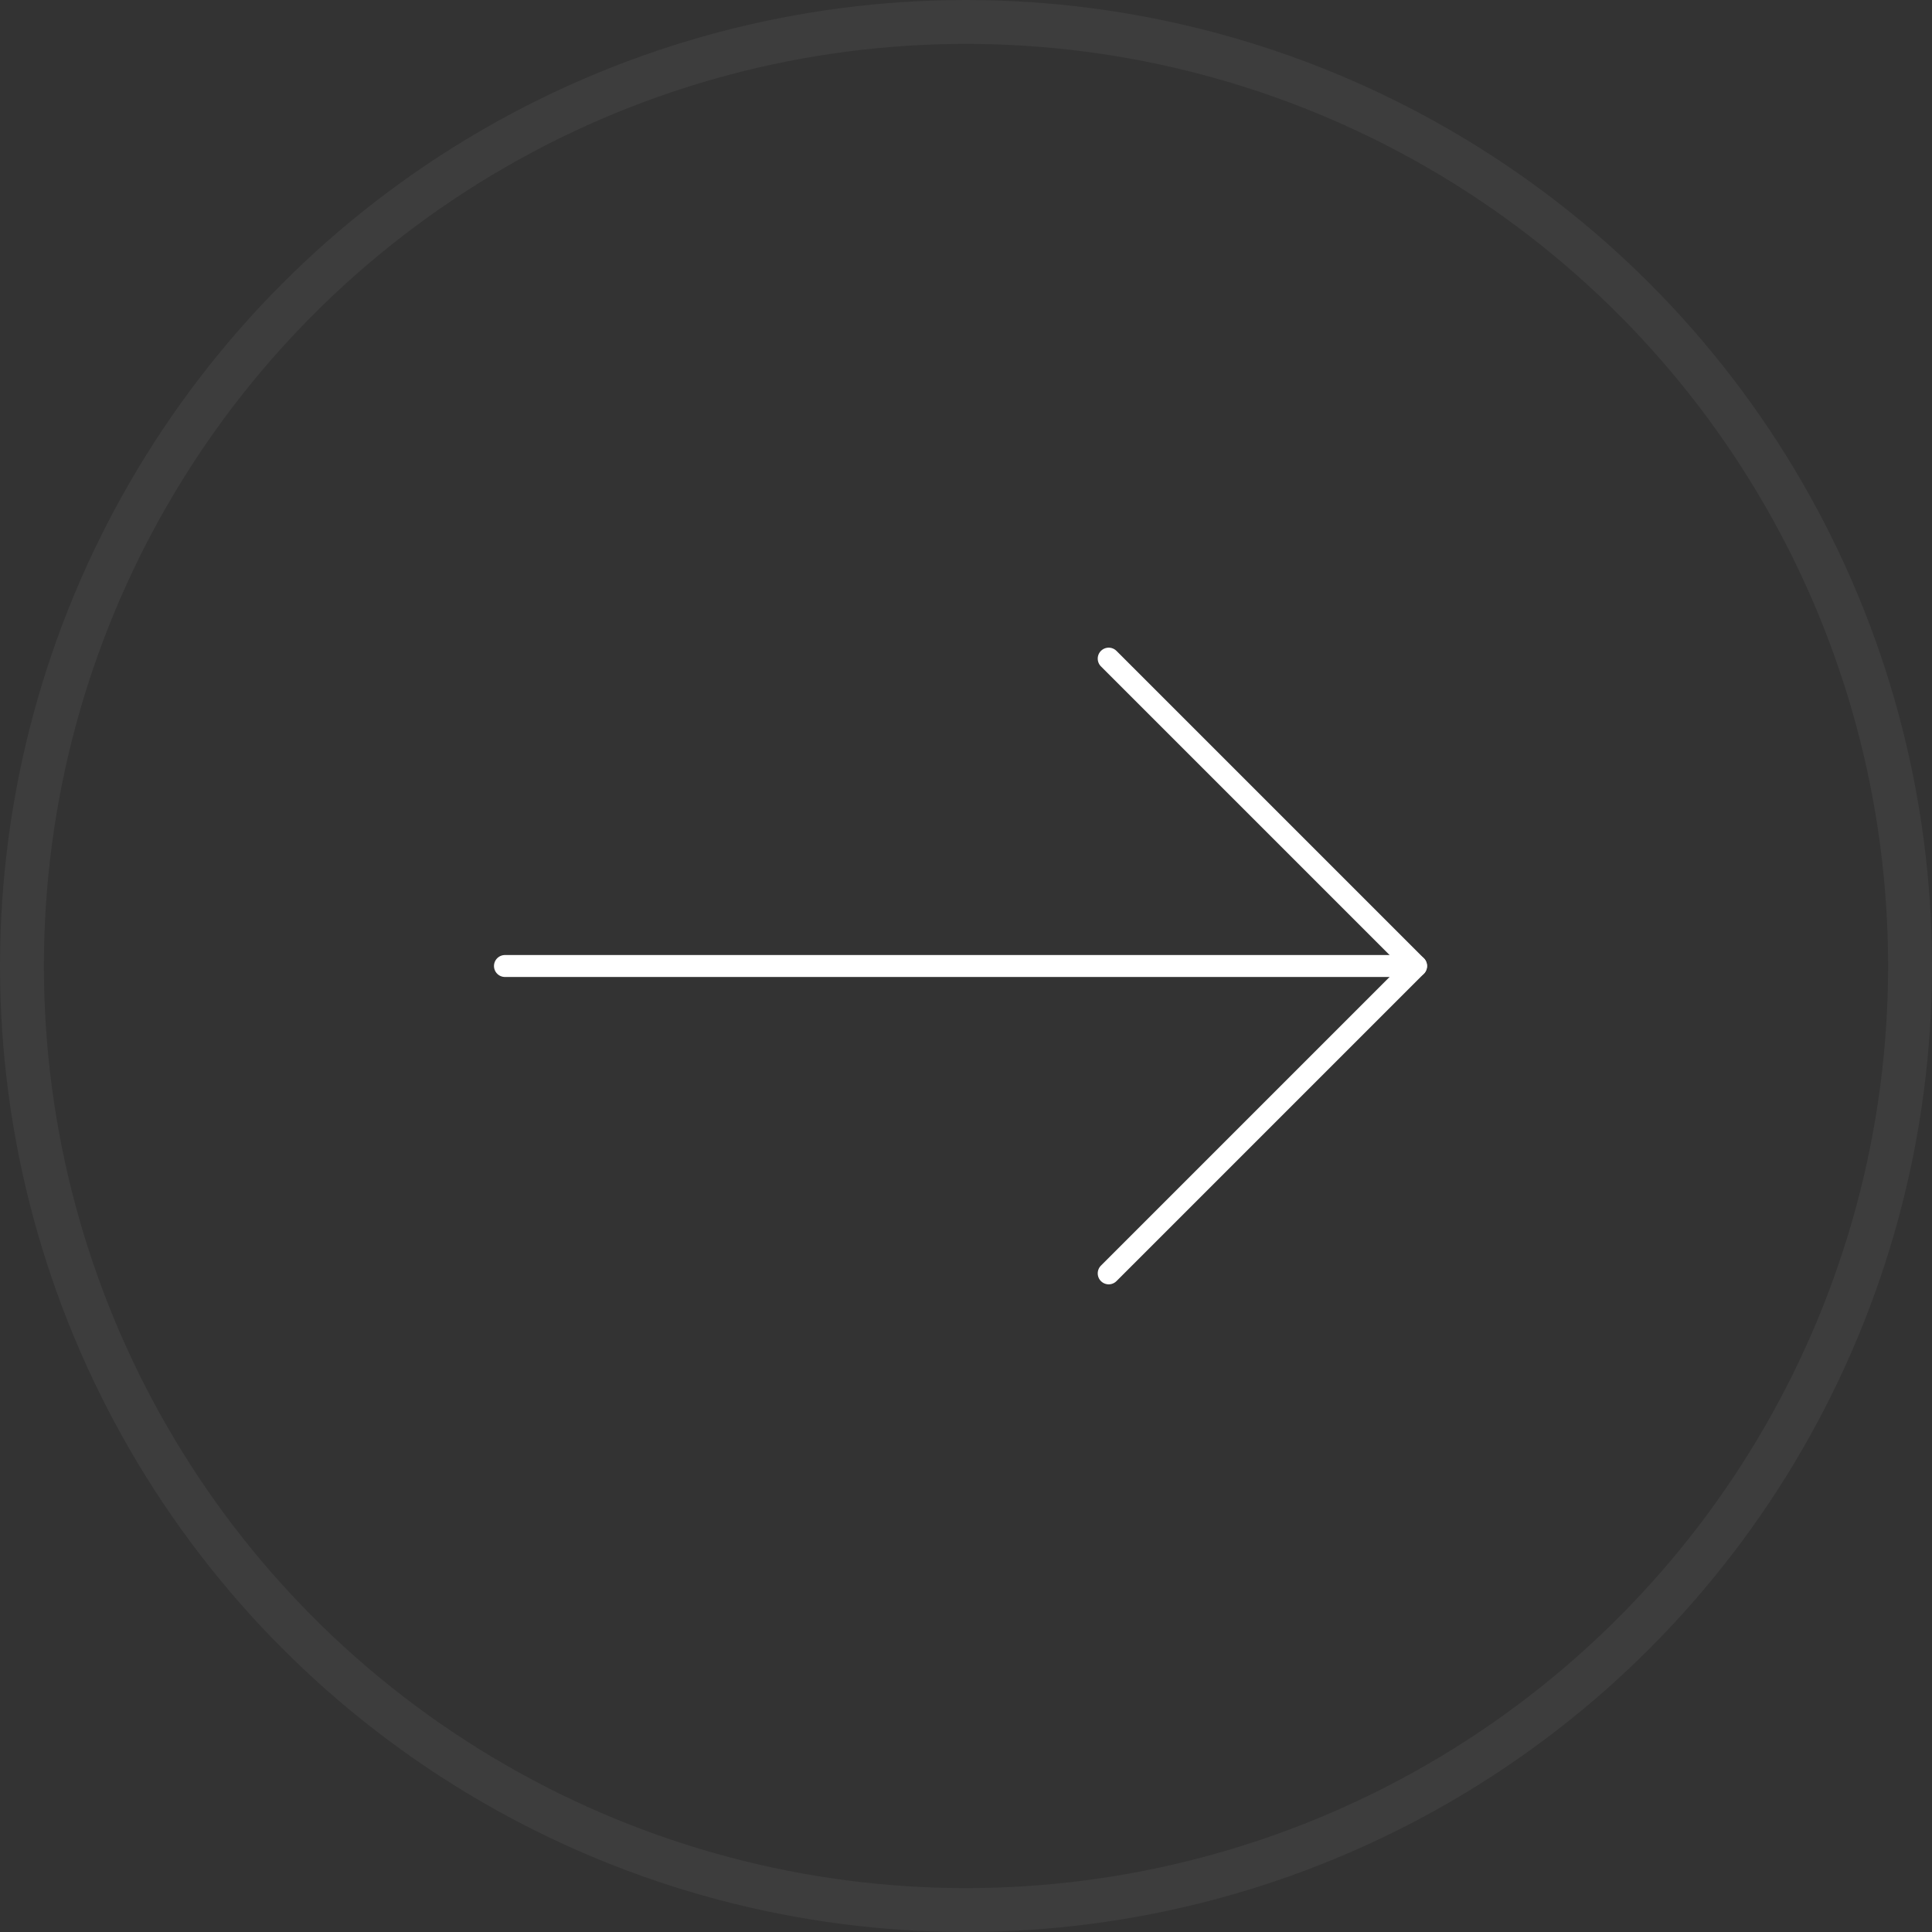 <?xml version="1.0" encoding="UTF-8"?> <svg xmlns="http://www.w3.org/2000/svg" width="88" height="88" viewBox="0 0 88 88" fill="none"><rect x="0" y="0" width="88" height="88" fill="#333333" stroke="none"/> <circle opacity="0.05" cx="44" cy="44" r="43" stroke="white" stroke-width="2"></circle> <path d="M50.5 30L64.5 44L50.5 58" stroke="white" stroke-linecap="round" stroke-linejoin="round"></path> <path d="M64.5 44H23" stroke="white" stroke-linecap="round" stroke-linejoin="round"></path> </svg> 